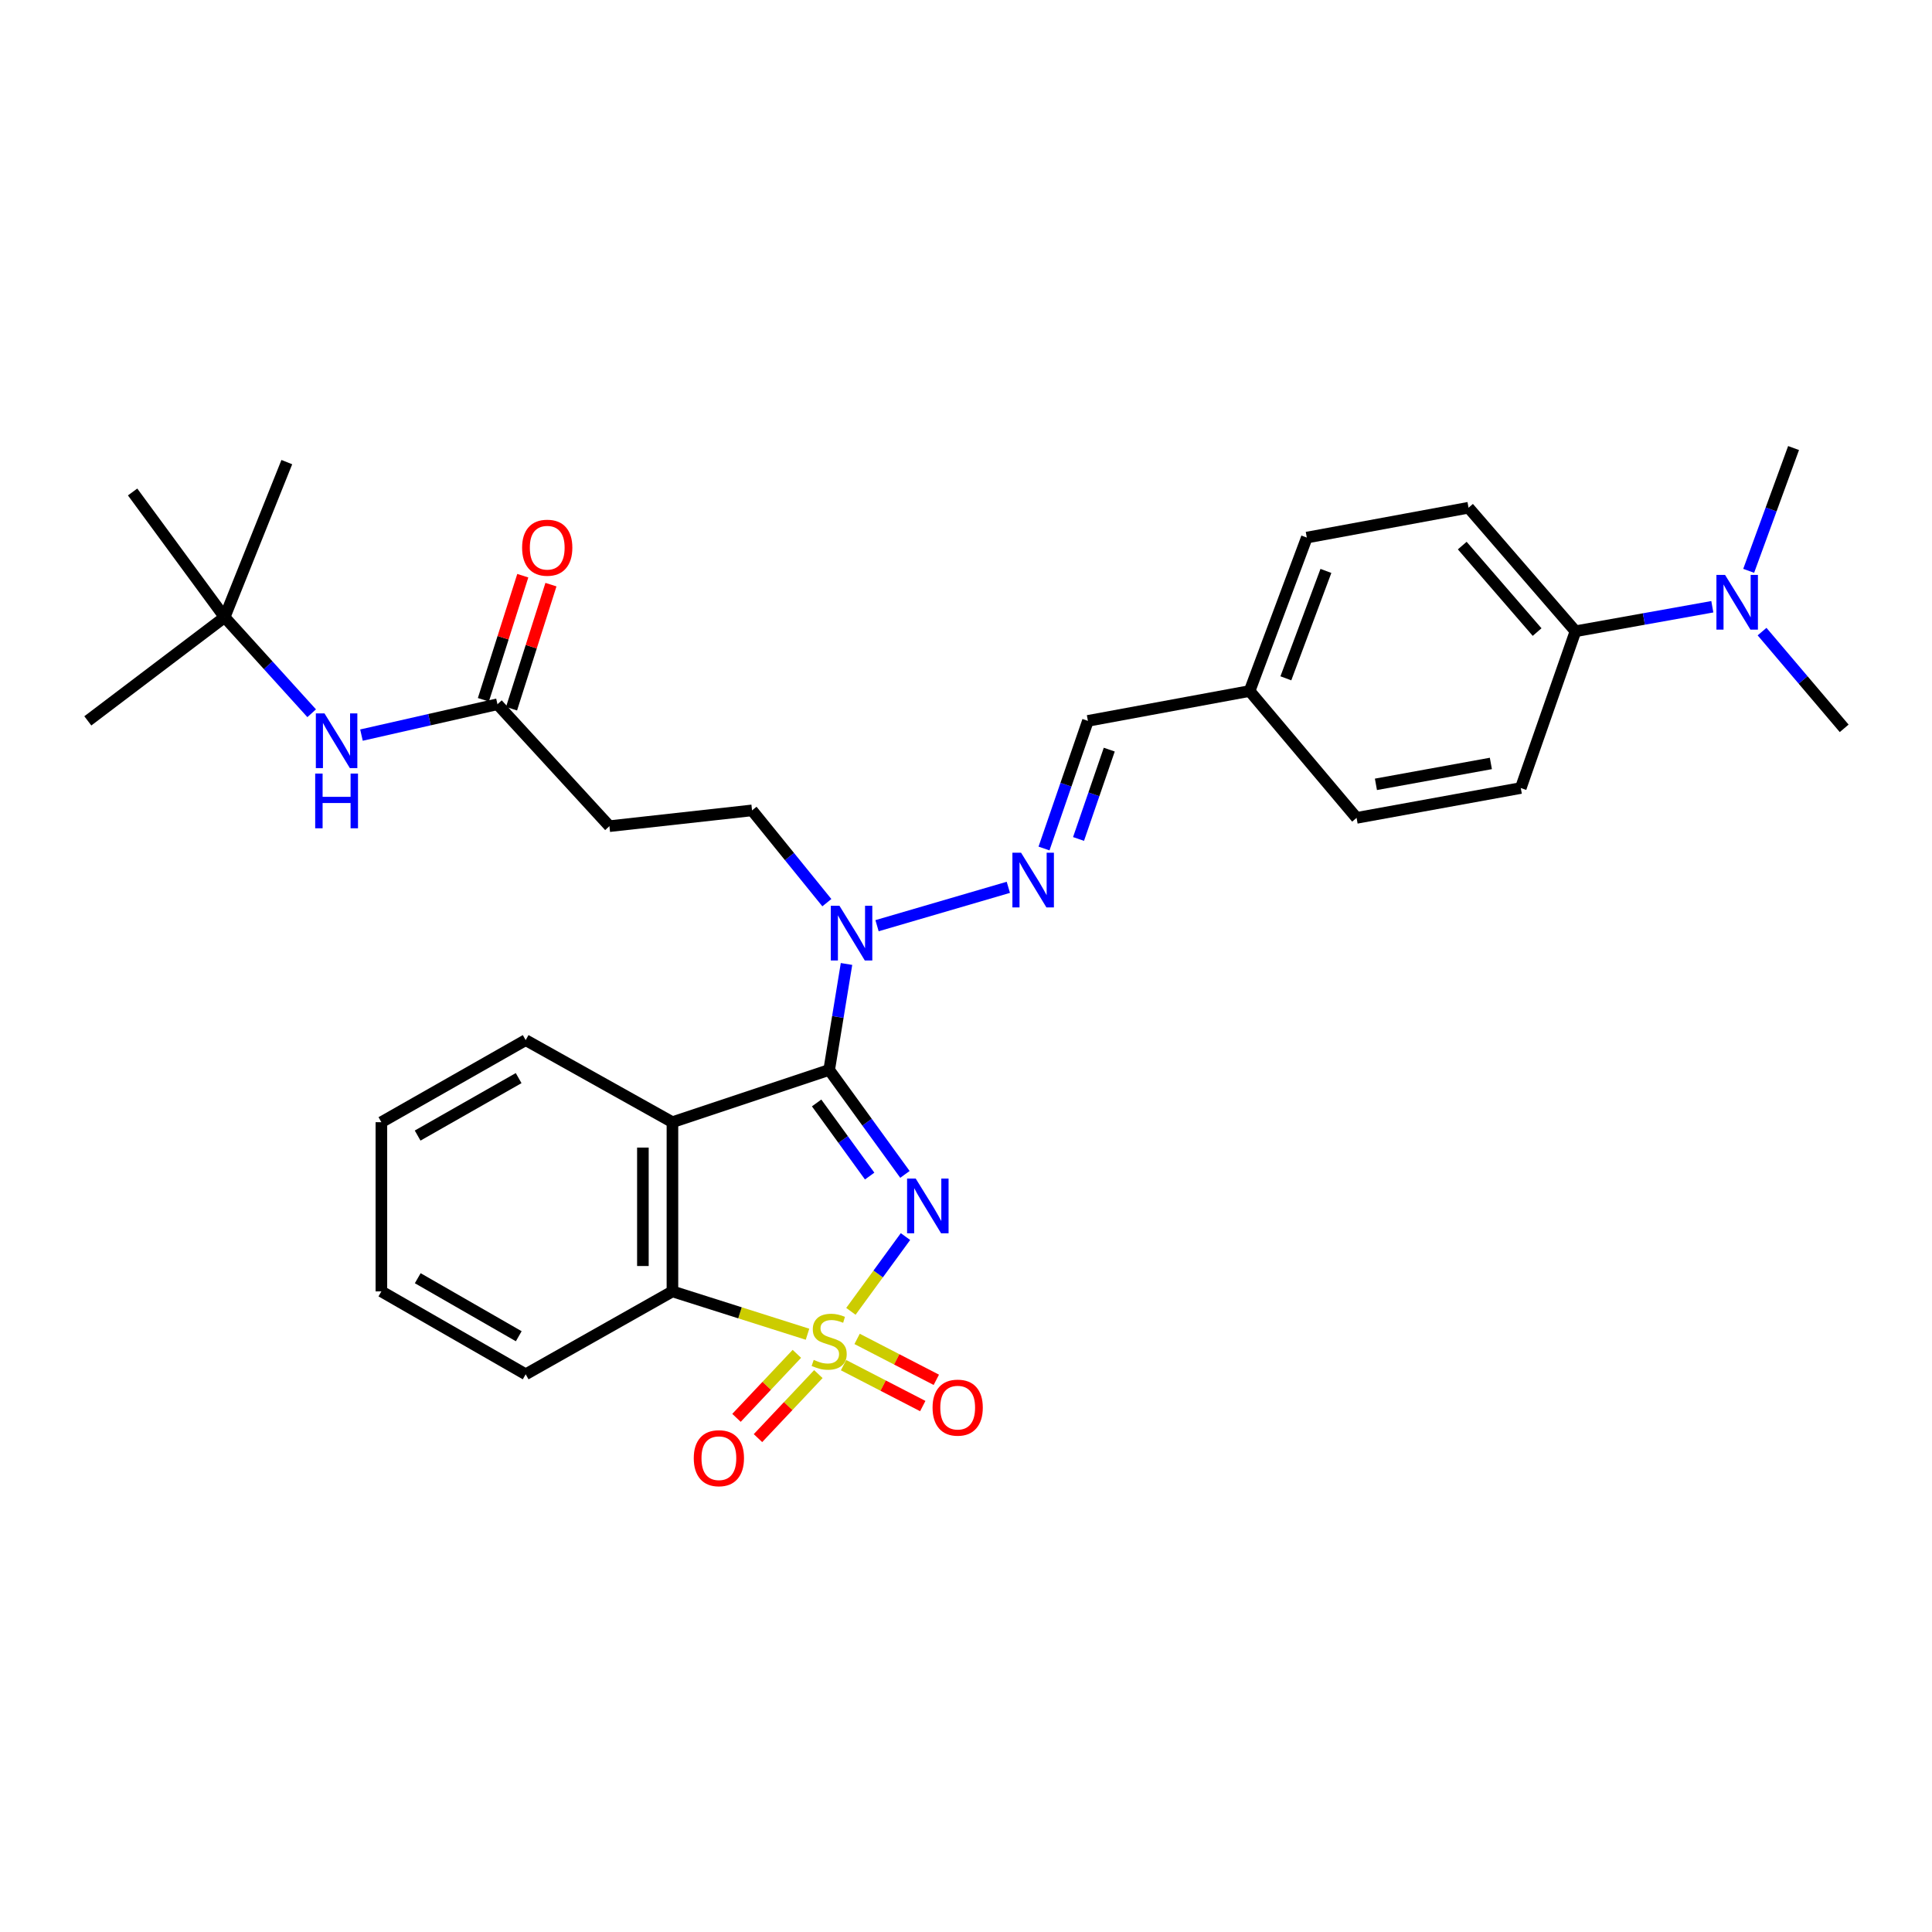 <?xml version='1.0' encoding='iso-8859-1'?>
<svg version='1.1' baseProfile='full'
              xmlns='http://www.w3.org/2000/svg'
                      xmlns:rdkit='http://www.rdkit.org/xml'
                      xmlns:xlink='http://www.w3.org/1999/xlink'
                  xml:space='preserve'
width='1000px' height='1000px' viewBox='0 0 1000 1000'>
<!-- END OF HEADER -->
<rect style='opacity:1.0;fill:#FFFFFF;stroke:none' width='1000' height='1000' x='0' y='0'> </rect>
<path class='bond-0' d='M 440.423,678.747 L 454.548,659.396' style='fill:none;fill-rule:evenodd;stroke:#CCCC00;stroke-width:6px;stroke-linecap:butt;stroke-linejoin:miter;stroke-opacity:1' />
<path class='bond-0' d='M 454.548,659.396 L 468.673,640.046' style='fill:none;fill-rule:evenodd;stroke:#0000FF;stroke-width:6px;stroke-linecap:butt;stroke-linejoin:miter;stroke-opacity:1' />
<path class='bond-3' d='M 417.97,690.598 L 383.011,679.51' style='fill:none;fill-rule:evenodd;stroke:#CCCC00;stroke-width:6px;stroke-linecap:butt;stroke-linejoin:miter;stroke-opacity:1' />
<path class='bond-3' d='M 383.011,679.51 L 348.052,668.422' style='fill:none;fill-rule:evenodd;stroke:#000000;stroke-width:6px;stroke-linecap:butt;stroke-linejoin:miter;stroke-opacity:1' />
<path class='bond-6' d='M 436.621,706.602 L 457.121,717.19' style='fill:none;fill-rule:evenodd;stroke:#CCCC00;stroke-width:6px;stroke-linecap:butt;stroke-linejoin:miter;stroke-opacity:1' />
<path class='bond-6' d='M 457.121,717.19 L 477.621,727.778' style='fill:none;fill-rule:evenodd;stroke:#FF0000;stroke-width:6px;stroke-linecap:butt;stroke-linejoin:miter;stroke-opacity:1' />
<path class='bond-6' d='M 443.638,693.016 L 464.138,703.604' style='fill:none;fill-rule:evenodd;stroke:#CCCC00;stroke-width:6px;stroke-linecap:butt;stroke-linejoin:miter;stroke-opacity:1' />
<path class='bond-6' d='M 464.138,703.604 L 484.638,714.192' style='fill:none;fill-rule:evenodd;stroke:#FF0000;stroke-width:6px;stroke-linecap:butt;stroke-linejoin:miter;stroke-opacity:1' />
<path class='bond-7' d='M 412.456,700.74 L 396.83,717.308' style='fill:none;fill-rule:evenodd;stroke:#CCCC00;stroke-width:6px;stroke-linecap:butt;stroke-linejoin:miter;stroke-opacity:1' />
<path class='bond-7' d='M 396.83,717.308 L 381.204,733.876' style='fill:none;fill-rule:evenodd;stroke:#FF0000;stroke-width:6px;stroke-linecap:butt;stroke-linejoin:miter;stroke-opacity:1' />
<path class='bond-7' d='M 423.58,711.231 L 407.954,727.799' style='fill:none;fill-rule:evenodd;stroke:#CCCC00;stroke-width:6px;stroke-linecap:butt;stroke-linejoin:miter;stroke-opacity:1' />
<path class='bond-7' d='M 407.954,727.799 L 392.327,744.367' style='fill:none;fill-rule:evenodd;stroke:#FF0000;stroke-width:6px;stroke-linecap:butt;stroke-linejoin:miter;stroke-opacity:1' />
<path class='bond-1' d='M 468.393,607.863 L 448.785,580.832' style='fill:none;fill-rule:evenodd;stroke:#0000FF;stroke-width:6px;stroke-linecap:butt;stroke-linejoin:miter;stroke-opacity:1' />
<path class='bond-1' d='M 448.785,580.832 L 429.178,553.8' style='fill:none;fill-rule:evenodd;stroke:#000000;stroke-width:6px;stroke-linecap:butt;stroke-linejoin:miter;stroke-opacity:1' />
<path class='bond-1' d='M 450.133,608.732 L 436.408,589.81' style='fill:none;fill-rule:evenodd;stroke:#0000FF;stroke-width:6px;stroke-linecap:butt;stroke-linejoin:miter;stroke-opacity:1' />
<path class='bond-1' d='M 436.408,589.81 L 422.683,570.888' style='fill:none;fill-rule:evenodd;stroke:#000000;stroke-width:6px;stroke-linecap:butt;stroke-linejoin:miter;stroke-opacity:1' />
<path class='bond-4' d='M 429.178,553.8 L 433.666,526.374' style='fill:none;fill-rule:evenodd;stroke:#000000;stroke-width:6px;stroke-linecap:butt;stroke-linejoin:miter;stroke-opacity:1' />
<path class='bond-4' d='M 433.666,526.374 L 438.154,498.949' style='fill:none;fill-rule:evenodd;stroke:#0000FF;stroke-width:6px;stroke-linecap:butt;stroke-linejoin:miter;stroke-opacity:1' />
<path class='bond-31' d='M 429.178,553.8 L 348.052,580.848' style='fill:none;fill-rule:evenodd;stroke:#000000;stroke-width:6px;stroke-linecap:butt;stroke-linejoin:miter;stroke-opacity:1' />
<path class='bond-2' d='M 348.052,580.848 L 348.052,668.422' style='fill:none;fill-rule:evenodd;stroke:#000000;stroke-width:6px;stroke-linecap:butt;stroke-linejoin:miter;stroke-opacity:1' />
<path class='bond-2' d='M 332.761,593.984 L 332.761,655.286' style='fill:none;fill-rule:evenodd;stroke:#000000;stroke-width:6px;stroke-linecap:butt;stroke-linejoin:miter;stroke-opacity:1' />
<path class='bond-20' d='M 348.052,580.848 L 272.09,538.365' style='fill:none;fill-rule:evenodd;stroke:#000000;stroke-width:6px;stroke-linecap:butt;stroke-linejoin:miter;stroke-opacity:1' />
<path class='bond-23' d='M 348.052,668.422 L 272.09,711.33' style='fill:none;fill-rule:evenodd;stroke:#000000;stroke-width:6px;stroke-linecap:butt;stroke-linejoin:miter;stroke-opacity:1' />
<path class='bond-5' d='M 453.953,479.141 L 521.916,459.277' style='fill:none;fill-rule:evenodd;stroke:#0000FF;stroke-width:6px;stroke-linecap:butt;stroke-linejoin:miter;stroke-opacity:1' />
<path class='bond-13' d='M 427.98,467.222 L 408.62,443.338' style='fill:none;fill-rule:evenodd;stroke:#0000FF;stroke-width:6px;stroke-linecap:butt;stroke-linejoin:miter;stroke-opacity:1' />
<path class='bond-13' d='M 408.62,443.338 L 389.26,419.453' style='fill:none;fill-rule:evenodd;stroke:#000000;stroke-width:6px;stroke-linecap:butt;stroke-linejoin:miter;stroke-opacity:1' />
<path class='bond-12' d='M 540.38,439.184 L 551.74,406.153' style='fill:none;fill-rule:evenodd;stroke:#0000FF;stroke-width:6px;stroke-linecap:butt;stroke-linejoin:miter;stroke-opacity:1' />
<path class='bond-12' d='M 551.74,406.153 L 563.1,373.122' style='fill:none;fill-rule:evenodd;stroke:#000000;stroke-width:6px;stroke-linecap:butt;stroke-linejoin:miter;stroke-opacity:1' />
<path class='bond-12' d='M 558.248,434.248 L 566.2,411.126' style='fill:none;fill-rule:evenodd;stroke:#0000FF;stroke-width:6px;stroke-linecap:butt;stroke-linejoin:miter;stroke-opacity:1' />
<path class='bond-12' d='M 566.2,411.126 L 574.152,388.004' style='fill:none;fill-rule:evenodd;stroke:#000000;stroke-width:6px;stroke-linecap:butt;stroke-linejoin:miter;stroke-opacity:1' />
<path class='bond-8' d='M 257.487,364.517 L 315.431,427.625' style='fill:none;fill-rule:evenodd;stroke:#000000;stroke-width:6px;stroke-linecap:butt;stroke-linejoin:miter;stroke-opacity:1' />
<path class='bond-10' d='M 257.487,364.517 L 222.291,372.502' style='fill:none;fill-rule:evenodd;stroke:#000000;stroke-width:6px;stroke-linecap:butt;stroke-linejoin:miter;stroke-opacity:1' />
<path class='bond-10' d='M 222.291,372.502 L 187.095,380.488' style='fill:none;fill-rule:evenodd;stroke:#0000FF;stroke-width:6px;stroke-linecap:butt;stroke-linejoin:miter;stroke-opacity:1' />
<path class='bond-15' d='M 264.774,366.831 L 274.971,334.72' style='fill:none;fill-rule:evenodd;stroke:#000000;stroke-width:6px;stroke-linecap:butt;stroke-linejoin:miter;stroke-opacity:1' />
<path class='bond-15' d='M 274.971,334.72 L 285.168,302.609' style='fill:none;fill-rule:evenodd;stroke:#FF0000;stroke-width:6px;stroke-linecap:butt;stroke-linejoin:miter;stroke-opacity:1' />
<path class='bond-15' d='M 250.201,362.203 L 260.398,330.092' style='fill:none;fill-rule:evenodd;stroke:#000000;stroke-width:6px;stroke-linecap:butt;stroke-linejoin:miter;stroke-opacity:1' />
<path class='bond-15' d='M 260.398,330.092 L 270.594,297.981' style='fill:none;fill-rule:evenodd;stroke:#FF0000;stroke-width:6px;stroke-linecap:butt;stroke-linejoin:miter;stroke-opacity:1' />
<path class='bond-9' d='M 315.431,427.625 L 389.26,419.453' style='fill:none;fill-rule:evenodd;stroke:#000000;stroke-width:6px;stroke-linecap:butt;stroke-linejoin:miter;stroke-opacity:1' />
<path class='bond-16' d='M 161.323,369.175 L 138.8,344.317' style='fill:none;fill-rule:evenodd;stroke:#0000FF;stroke-width:6px;stroke-linecap:butt;stroke-linejoin:miter;stroke-opacity:1' />
<path class='bond-16' d='M 138.8,344.317 L 116.277,319.46' style='fill:none;fill-rule:evenodd;stroke:#000000;stroke-width:6px;stroke-linecap:butt;stroke-linejoin:miter;stroke-opacity:1' />
<path class='bond-11' d='M 815.467,326.74 L 760.114,262.799' style='fill:none;fill-rule:evenodd;stroke:#000000;stroke-width:6px;stroke-linecap:butt;stroke-linejoin:miter;stroke-opacity:1' />
<path class='bond-11' d='M 795.603,327.157 L 756.856,282.398' style='fill:none;fill-rule:evenodd;stroke:#000000;stroke-width:6px;stroke-linecap:butt;stroke-linejoin:miter;stroke-opacity:1' />
<path class='bond-14' d='M 815.467,326.74 L 850.88,320.395' style='fill:none;fill-rule:evenodd;stroke:#000000;stroke-width:6px;stroke-linecap:butt;stroke-linejoin:miter;stroke-opacity:1' />
<path class='bond-14' d='M 850.88,320.395 L 886.293,314.051' style='fill:none;fill-rule:evenodd;stroke:#0000FF;stroke-width:6px;stroke-linecap:butt;stroke-linejoin:miter;stroke-opacity:1' />
<path class='bond-33' d='M 815.467,326.74 L 787.153,407.883' style='fill:none;fill-rule:evenodd;stroke:#000000;stroke-width:6px;stroke-linecap:butt;stroke-linejoin:miter;stroke-opacity:1' />
<path class='bond-19' d='M 563.1,373.122 L 646.792,357.67' style='fill:none;fill-rule:evenodd;stroke:#000000;stroke-width:6px;stroke-linecap:butt;stroke-linejoin:miter;stroke-opacity:1' />
<path class='bond-24' d='M 912.038,326.917 L 933.292,351.952' style='fill:none;fill-rule:evenodd;stroke:#0000FF;stroke-width:6px;stroke-linecap:butt;stroke-linejoin:miter;stroke-opacity:1' />
<path class='bond-24' d='M 933.292,351.952 L 954.545,376.987' style='fill:none;fill-rule:evenodd;stroke:#000000;stroke-width:6px;stroke-linecap:butt;stroke-linejoin:miter;stroke-opacity:1' />
<path class='bond-25' d='M 905.112,295.461 L 916.73,263.682' style='fill:none;fill-rule:evenodd;stroke:#0000FF;stroke-width:6px;stroke-linecap:butt;stroke-linejoin:miter;stroke-opacity:1' />
<path class='bond-25' d='M 916.73,263.682 L 928.347,231.903' style='fill:none;fill-rule:evenodd;stroke:#000000;stroke-width:6px;stroke-linecap:butt;stroke-linejoin:miter;stroke-opacity:1' />
<path class='bond-26' d='M 116.277,319.46 L 148.455,239.191' style='fill:none;fill-rule:evenodd;stroke:#000000;stroke-width:6px;stroke-linecap:butt;stroke-linejoin:miter;stroke-opacity:1' />
<path class='bond-27' d='M 116.277,319.46 L 45.455,373.122' style='fill:none;fill-rule:evenodd;stroke:#000000;stroke-width:6px;stroke-linecap:butt;stroke-linejoin:miter;stroke-opacity:1' />
<path class='bond-28' d='M 116.277,319.46 L 68.637,254.644' style='fill:none;fill-rule:evenodd;stroke:#000000;stroke-width:6px;stroke-linecap:butt;stroke-linejoin:miter;stroke-opacity:1' />
<path class='bond-17' d='M 760.114,262.799 L 676.405,278.251' style='fill:none;fill-rule:evenodd;stroke:#000000;stroke-width:6px;stroke-linecap:butt;stroke-linejoin:miter;stroke-opacity:1' />
<path class='bond-18' d='M 787.153,407.883 L 702.162,423.335' style='fill:none;fill-rule:evenodd;stroke:#000000;stroke-width:6px;stroke-linecap:butt;stroke-linejoin:miter;stroke-opacity:1' />
<path class='bond-18' d='M 771.669,395.157 L 712.175,405.973' style='fill:none;fill-rule:evenodd;stroke:#000000;stroke-width:6px;stroke-linecap:butt;stroke-linejoin:miter;stroke-opacity:1' />
<path class='bond-21' d='M 646.792,357.67 L 702.162,423.335' style='fill:none;fill-rule:evenodd;stroke:#000000;stroke-width:6px;stroke-linecap:butt;stroke-linejoin:miter;stroke-opacity:1' />
<path class='bond-22' d='M 646.792,357.67 L 676.405,278.251' style='fill:none;fill-rule:evenodd;stroke:#000000;stroke-width:6px;stroke-linecap:butt;stroke-linejoin:miter;stroke-opacity:1' />
<path class='bond-22' d='M 665.561,351.099 L 686.29,295.506' style='fill:none;fill-rule:evenodd;stroke:#000000;stroke-width:6px;stroke-linecap:butt;stroke-linejoin:miter;stroke-opacity:1' />
<path class='bond-32' d='M 272.09,538.365 L 197.403,580.848' style='fill:none;fill-rule:evenodd;stroke:#000000;stroke-width:6px;stroke-linecap:butt;stroke-linejoin:miter;stroke-opacity:1' />
<path class='bond-32' d='M 268.447,558.028 L 216.166,587.767' style='fill:none;fill-rule:evenodd;stroke:#000000;stroke-width:6px;stroke-linecap:butt;stroke-linejoin:miter;stroke-opacity:1' />
<path class='bond-30' d='M 272.09,711.33 L 197.403,668.422' style='fill:none;fill-rule:evenodd;stroke:#000000;stroke-width:6px;stroke-linecap:butt;stroke-linejoin:miter;stroke-opacity:1' />
<path class='bond-30' d='M 268.504,691.635 L 216.223,661.599' style='fill:none;fill-rule:evenodd;stroke:#000000;stroke-width:6px;stroke-linecap:butt;stroke-linejoin:miter;stroke-opacity:1' />
<path class='bond-29' d='M 197.403,580.848 L 197.403,668.422' style='fill:none;fill-rule:evenodd;stroke:#000000;stroke-width:6px;stroke-linecap:butt;stroke-linejoin:miter;stroke-opacity:1' />
<path  class='atom-0' d='M 421.178 703.873
Q 421.498 703.993, 422.818 704.553
Q 424.138 705.113, 425.578 705.473
Q 427.058 705.793, 428.498 705.793
Q 431.178 705.793, 432.738 704.513
Q 434.298 703.193, 434.298 700.913
Q 434.298 699.353, 433.498 698.393
Q 432.738 697.433, 431.538 696.913
Q 430.338 696.393, 428.338 695.793
Q 425.818 695.033, 424.298 694.313
Q 422.818 693.593, 421.738 692.073
Q 420.698 690.553, 420.698 687.993
Q 420.698 684.433, 423.098 682.233
Q 425.538 680.033, 430.338 680.033
Q 433.618 680.033, 437.338 681.593
L 436.418 684.673
Q 433.018 683.273, 430.458 683.273
Q 427.698 683.273, 426.178 684.433
Q 424.658 685.553, 424.698 687.513
Q 424.698 689.033, 425.458 689.953
Q 426.258 690.873, 427.378 691.393
Q 428.538 691.913, 430.458 692.513
Q 433.018 693.313, 434.538 694.113
Q 436.058 694.913, 437.138 696.553
Q 438.258 698.153, 438.258 700.913
Q 438.258 704.833, 435.618 706.953
Q 433.018 709.033, 428.658 709.033
Q 426.138 709.033, 424.218 708.473
Q 422.338 707.953, 420.098 707.033
L 421.178 703.873
' fill='#CCCC00'/>
<path  class='atom-1' d='M 473.981 610.037
L 483.261 625.037
Q 484.181 626.517, 485.661 629.197
Q 487.141 631.877, 487.221 632.037
L 487.221 610.037
L 490.981 610.037
L 490.981 638.357
L 487.101 638.357
L 477.141 621.957
Q 475.981 620.037, 474.741 617.837
Q 473.541 615.637, 473.181 614.957
L 473.181 638.357
L 469.501 638.357
L 469.501 610.037
L 473.981 610.037
' fill='#0000FF'/>
<path  class='atom-5' d='M 434.505 468.835
L 443.785 483.835
Q 444.705 485.315, 446.185 487.995
Q 447.665 490.675, 447.745 490.835
L 447.745 468.835
L 451.505 468.835
L 451.505 497.155
L 447.625 497.155
L 437.665 480.755
Q 436.505 478.835, 435.265 476.635
Q 434.065 474.435, 433.705 473.755
L 433.705 497.155
L 430.025 497.155
L 430.025 468.835
L 434.505 468.835
' fill='#0000FF'/>
<path  class='atom-6' d='M 528.501 441.363
L 537.781 456.363
Q 538.701 457.843, 540.181 460.523
Q 541.661 463.203, 541.741 463.363
L 541.741 441.363
L 545.501 441.363
L 545.501 469.683
L 541.621 469.683
L 531.661 453.283
Q 530.501 451.363, 529.261 449.163
Q 528.061 446.963, 527.701 446.283
L 527.701 469.683
L 524.021 469.683
L 524.021 441.363
L 528.501 441.363
' fill='#0000FF'/>
<path  class='atom-7' d='M 482.693 728.586
Q 482.693 721.786, 486.053 717.986
Q 489.413 714.186, 495.693 714.186
Q 501.973 714.186, 505.333 717.986
Q 508.693 721.786, 508.693 728.586
Q 508.693 735.466, 505.293 739.386
Q 501.893 743.266, 495.693 743.266
Q 489.453 743.266, 486.053 739.386
Q 482.693 735.506, 482.693 728.586
M 495.693 740.066
Q 500.013 740.066, 502.333 737.186
Q 504.693 734.266, 504.693 728.586
Q 504.693 723.026, 502.333 720.226
Q 500.013 717.386, 495.693 717.386
Q 491.373 717.386, 489.013 720.186
Q 486.693 722.986, 486.693 728.586
Q 486.693 734.306, 489.013 737.186
Q 491.373 740.066, 495.693 740.066
' fill='#FF0000'/>
<path  class='atom-8' d='M 359.092 754.759
Q 359.092 747.959, 362.452 744.159
Q 365.812 740.359, 372.092 740.359
Q 378.372 740.359, 381.732 744.159
Q 385.092 747.959, 385.092 754.759
Q 385.092 761.639, 381.692 765.559
Q 378.292 769.439, 372.092 769.439
Q 365.852 769.439, 362.452 765.559
Q 359.092 761.679, 359.092 754.759
M 372.092 766.239
Q 376.412 766.239, 378.732 763.359
Q 381.092 760.439, 381.092 754.759
Q 381.092 749.199, 378.732 746.399
Q 376.412 743.559, 372.092 743.559
Q 367.772 743.559, 365.412 746.359
Q 363.092 749.159, 363.092 754.759
Q 363.092 760.479, 365.412 763.359
Q 367.772 766.239, 372.092 766.239
' fill='#FF0000'/>
<path  class='atom-11' d='M 167.96 369.249
L 177.24 384.249
Q 178.16 385.729, 179.64 388.409
Q 181.12 391.089, 181.2 391.249
L 181.2 369.249
L 184.96 369.249
L 184.96 397.569
L 181.08 397.569
L 171.12 381.169
Q 169.96 379.249, 168.72 377.049
Q 167.52 374.849, 167.16 374.169
L 167.16 397.569
L 163.48 397.569
L 163.48 369.249
L 167.96 369.249
' fill='#0000FF'/>
<path  class='atom-11' d='M 163.14 400.401
L 166.98 400.401
L 166.98 412.441
L 181.46 412.441
L 181.46 400.401
L 185.3 400.401
L 185.3 428.721
L 181.46 428.721
L 181.46 415.641
L 166.98 415.641
L 166.98 428.721
L 163.14 428.721
L 163.14 400.401
' fill='#0000FF'/>
<path  class='atom-15' d='M 892.899 297.586
L 902.179 312.586
Q 903.099 314.066, 904.579 316.746
Q 906.059 319.426, 906.139 319.586
L 906.139 297.586
L 909.899 297.586
L 909.899 325.906
L 906.019 325.906
L 896.059 309.506
Q 894.899 307.586, 893.659 305.386
Q 892.459 303.186, 892.099 302.506
L 892.099 325.906
L 888.419 325.906
L 888.419 297.586
L 892.899 297.586
' fill='#0000FF'/>
<path  class='atom-16' d='M 270.244 283.487
Q 270.244 276.687, 273.604 272.887
Q 276.964 269.087, 283.244 269.087
Q 289.524 269.087, 292.884 272.887
Q 296.244 276.687, 296.244 283.487
Q 296.244 290.367, 292.844 294.287
Q 289.444 298.167, 283.244 298.167
Q 277.004 298.167, 273.604 294.287
Q 270.244 290.407, 270.244 283.487
M 283.244 294.967
Q 287.564 294.967, 289.884 292.087
Q 292.244 289.167, 292.244 283.487
Q 292.244 277.927, 289.884 275.127
Q 287.564 272.287, 283.244 272.287
Q 278.924 272.287, 276.564 275.087
Q 274.244 277.887, 274.244 283.487
Q 274.244 289.207, 276.564 292.087
Q 278.924 294.967, 283.244 294.967
' fill='#FF0000'/>
</svg>

